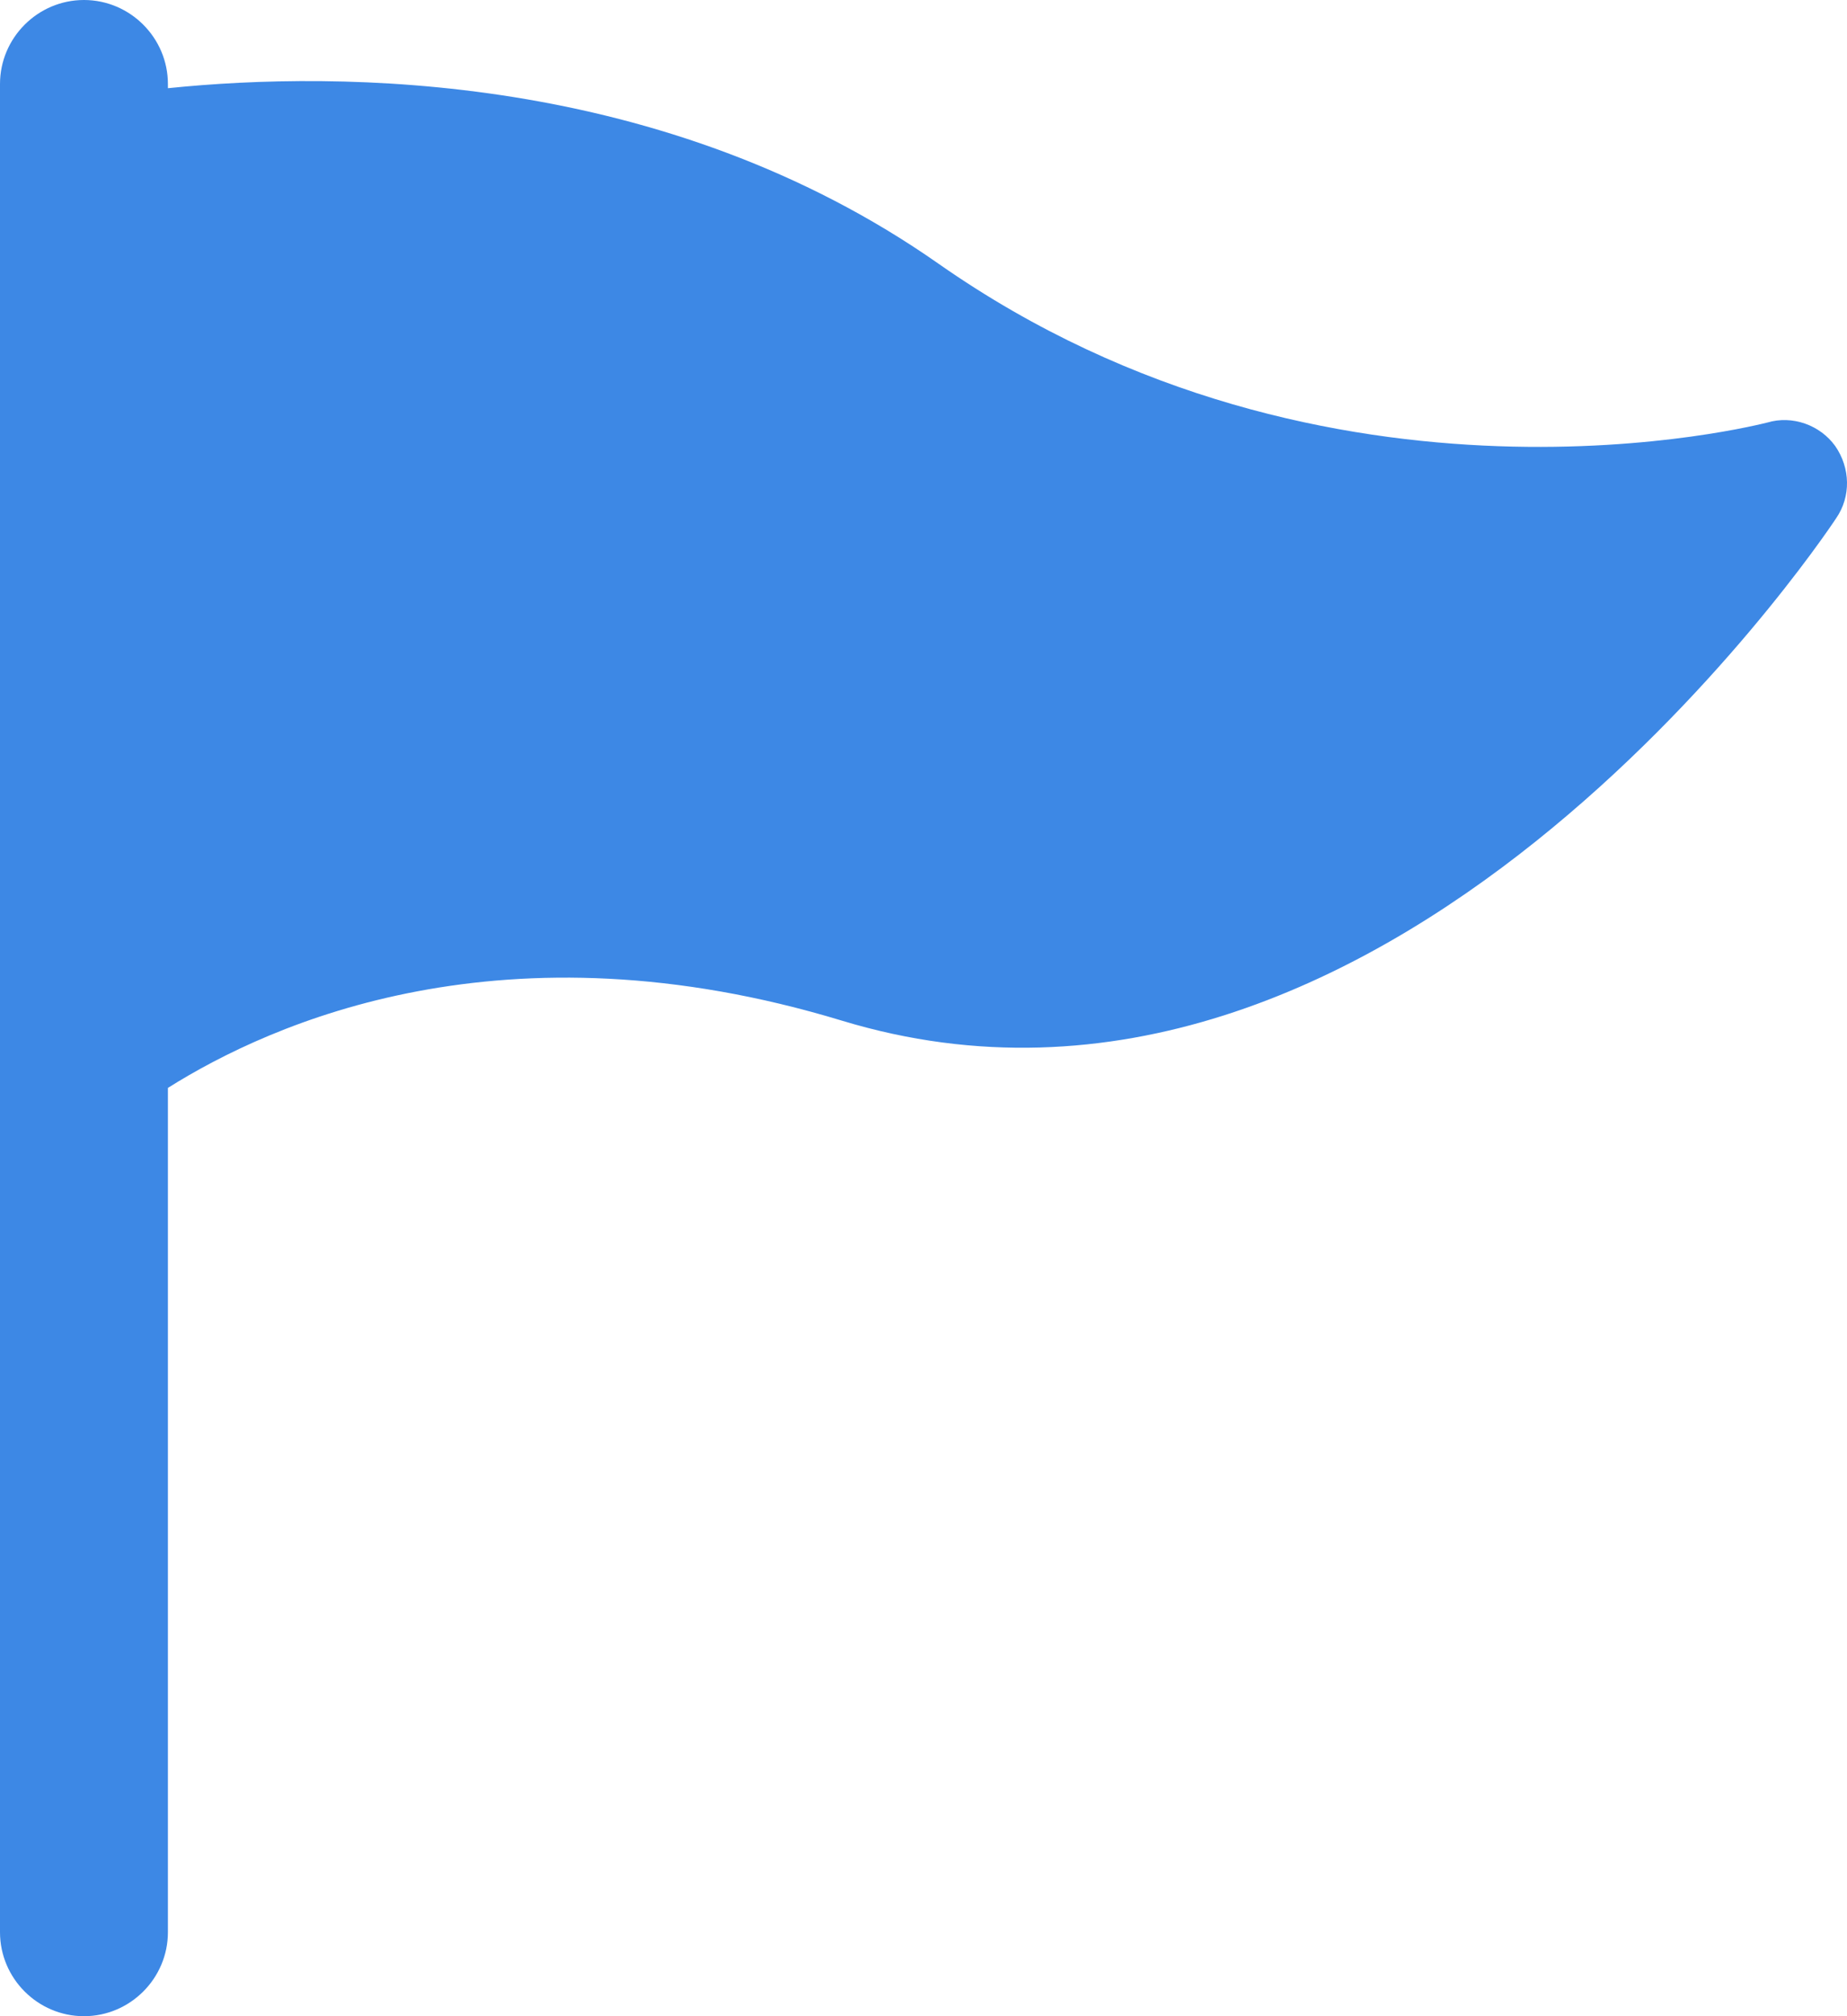 <svg width="22" height="24" viewBox="0 0 22 24" fill="none" xmlns="http://www.w3.org/2000/svg">
<path d="M1 0C0.45 0 0 0.45 0 1V23C0 23.55 0.45 24 1 24C1.55 24 2 23.55 2 23V12.95C3.24 12.17 6.01 10.93 10.03 12.15C16.49 14.11 21.66 6.49 21.87 6.17C22.05 5.91 22.04 5.57 21.86 5.31C21.68 5.06 21.35 4.94 21.05 5.03C21 5.04 15.84 6.4 11.18 3.14C7.91 0.85 4.04 0.84 2 1.05V1C2 0.45 1.55 0 1 0Z" fill="#3D88E5"/>
</svg>
